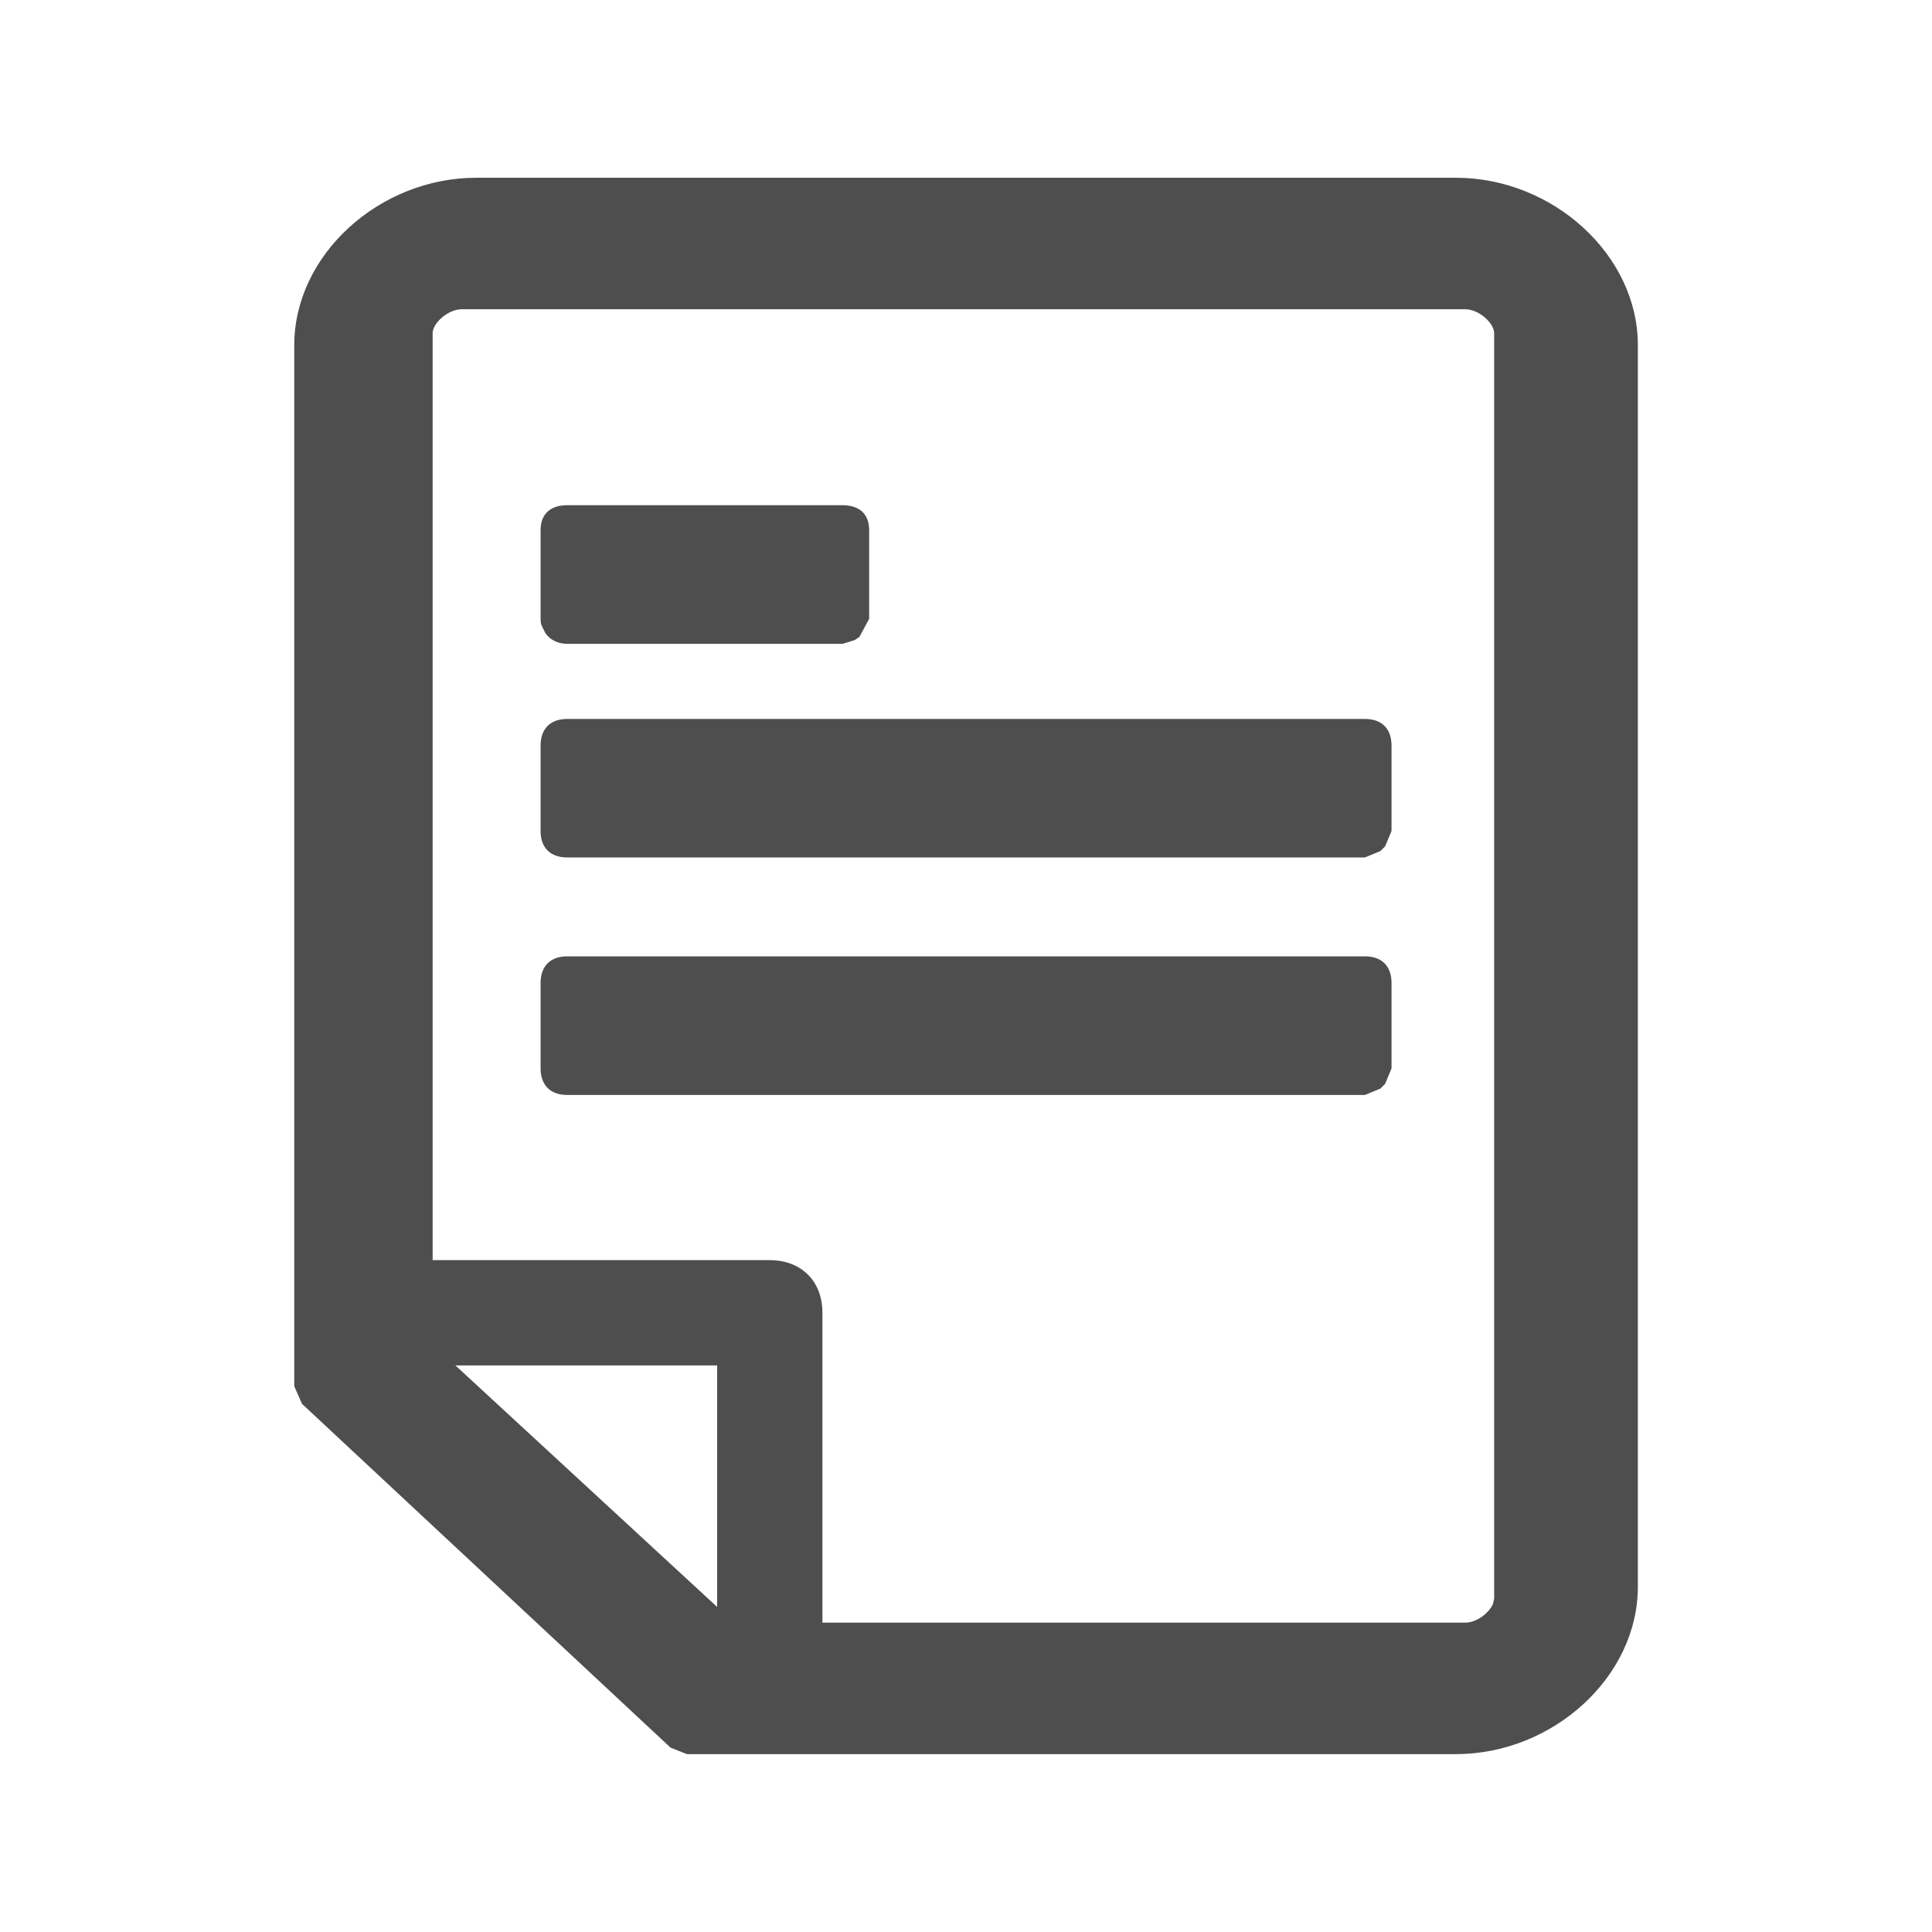<?xml version="1.0" encoding="UTF-8"?>
<svg width="16px" height="16px" viewBox="0 0 16 16" version="1.1" xmlns="http://www.w3.org/2000/svg" xmlns:xlink="http://www.w3.org/1999/xlink">
    <title>编组 17</title>
    <g id="页面" stroke="none" stroke-width="1" fill="none" fill-rule="evenodd" opacity="0.695">
        <g id="最新参考" transform="translate(-1780, -57)" fill="#000000" fill-rule="nonzero">
            <g id="编组-4" transform="translate(1772, 48)">
                <g id="编组-17" transform="translate(8, 9)">
                    <rect id="矩形备份-2" opacity="0" x="0" y="0" width="16" height="16"></rect>
                    <g id="文档" transform="translate(2.437, 1.472)">
                        <path d="M9.619,0.991 C9.837,0.991 10.055,1.189 10.055,1.386 L10.055,11.669 C10.055,11.866 9.837,12.064 9.619,12.064 L3.601,12.064 L1.029,9.691 L1.029,1.386 C1.029,1.189 1.247,0.991 1.465,0.991 L9.619,0.991 M9.619,0.2 L1.508,0.2 C0.81,0.2 0.2,0.754 0.2,1.386 L0.2,10.008 L3.252,12.855 L9.619,12.855 C10.316,12.855 10.927,12.301 10.927,11.669 L10.927,1.386 C10.927,0.754 10.316,0.2 9.619,0.2 Z" id="形状"></path>
                        <path d="M9.619,0 C10.423,0 11.127,0.639 11.127,1.386 L11.127,11.669 C11.127,12.416 10.423,13.055 9.619,13.055 L3.252,13.055 L3.116,13.001 L0.064,10.154 L0,10.008 L0,1.386 C0,0.639 0.704,0 1.508,0 L9.619,0 Z M9.619,0.4 L1.508,0.4 C0.917,0.4 0.4,0.869 0.4,1.386 L0.4,9.921 L3.331,12.655 L9.619,12.655 C10.171,12.655 10.658,12.247 10.72,11.771 L10.727,11.669 L10.727,1.386 C10.727,0.869 10.21,0.4 9.619,0.4 Z M9.619,0.791 C9.943,0.791 10.255,1.074 10.255,1.386 L10.255,11.669 C10.255,11.981 9.943,12.264 9.619,12.264 L3.601,12.264 L3.466,12.211 L0.893,9.838 L0.829,9.691 L0.829,1.386 C0.829,1.074 1.14,0.791 1.465,0.791 L9.619,0.791 Z M9.697,1.089 L1.387,1.089 C1.273,1.089 1.146,1.204 1.146,1.288 L1.146,9.662 L3.643,11.966 L9.697,11.966 C9.792,11.966 9.895,11.886 9.927,11.811 L9.937,11.767 L9.937,1.288 C9.937,1.204 9.811,1.089 9.697,1.089 Z" id="形状"></path>
                        <path d="M4.541,3.679 L2.26,3.679 C2.221,3.679 2.221,3.653 2.221,3.653 L2.221,2.919 C2.221,2.893 2.221,2.893 2.26,2.893 L4.541,2.893 C4.58,2.893 4.58,2.893 4.58,2.919 L4.58,3.653 L4.541,3.679 Z M8.867,5.449 L2.26,5.449 C2.221,5.449 2.221,5.449 2.221,5.41 L2.221,4.702 C2.221,4.662 2.221,4.662 2.26,4.662 L8.867,4.662 C8.906,4.662 8.906,4.662 8.906,4.702 L8.906,5.41 L8.867,5.449 Z M8.867,7.415 L2.26,7.415 C2.221,7.415 2.221,7.415 2.221,7.376 L2.221,6.668 C2.221,6.629 2.221,6.629 2.26,6.629 L8.867,6.629 C8.906,6.629 8.906,6.629 8.906,6.668 L8.906,7.376 L8.867,7.415 Z" id="形状"></path>
                        <path d="M8.867,6.448 C9.006,6.448 9.087,6.529 9.087,6.668 L9.087,7.376 L9.034,7.504 L8.995,7.543 L8.867,7.596 L2.26,7.596 C2.121,7.596 2.04,7.515 2.04,7.376 L2.04,6.668 C2.04,6.529 2.121,6.448 2.26,6.448 L8.867,6.448 Z M8.725,6.809 L2.401,6.809 L2.401,7.234 L8.725,7.234 L8.725,6.809 Z M8.867,4.482 C9.006,4.482 9.087,4.563 9.087,4.702 L9.087,5.41 L9.034,5.537 L8.995,5.576 L8.867,5.629 L2.26,5.629 C2.121,5.629 2.04,5.549 2.04,5.41 L2.04,4.702 C2.04,4.563 2.121,4.482 2.26,4.482 L8.867,4.482 Z M8.725,4.843 L2.401,4.843 L2.401,5.268 L8.725,5.268 L8.725,4.843 Z M4.541,2.712 C4.668,2.712 4.761,2.774 4.761,2.919 L4.761,3.653 L4.68,3.803 L4.641,3.829 L4.541,3.86 L2.26,3.86 C2.189,3.86 2.123,3.831 2.081,3.774 C2.041,3.696 2.041,3.696 2.04,3.653 L2.04,2.919 C2.04,2.774 2.133,2.712 2.26,2.712 L4.541,2.712 Z M4.4,3.073 L2.401,3.073 L2.401,3.499 L4.4,3.499 L4.4,3.073 Z" id="形状"></path>
                        <path d="M3.502,12.539 L3.502,9.836 L0.885,9.836 L0.885,8.964 L3.938,8.964 C4.199,8.964 4.374,9.138 4.374,9.4 L4.374,12.539 L3.502,12.539 Z" id="路径"></path>
                    </g>
                </g>
            </g>
        </g>
    </g>
</svg>
